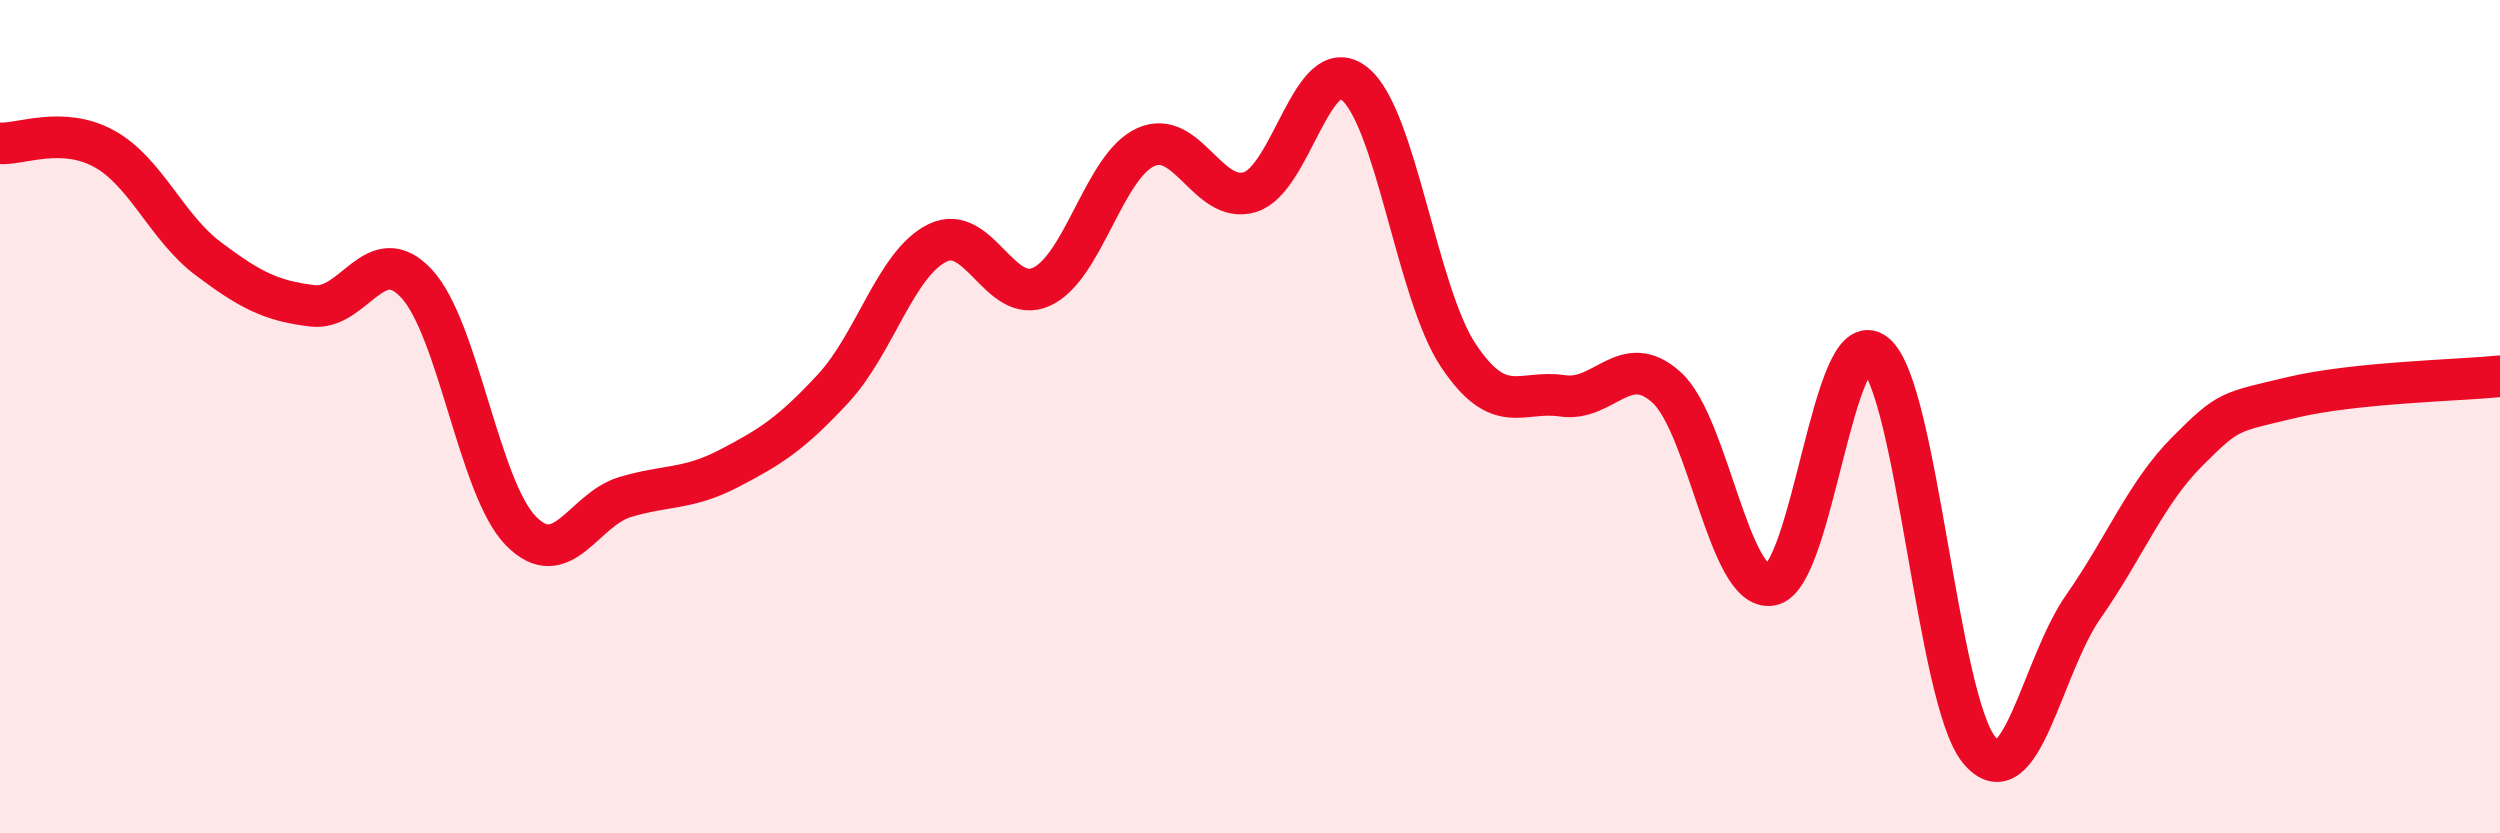 
    <svg width="60" height="20" viewBox="0 0 60 20" xmlns="http://www.w3.org/2000/svg">
      <path
        d="M 0,3.44 C 0.5,3.47 1.5,3.02 2.5,3.57 C 3.5,4.12 4,5.46 5,6.21 C 6,6.96 6.5,7.22 7.5,7.34 C 8.5,7.46 9,5.73 10,6.81 C 11,7.89 11.5,11.72 12.5,12.74 C 13.5,13.76 14,12.23 15,11.93 C 16,11.63 16.5,11.76 17.5,11.24 C 18.5,10.72 19,10.4 20,9.32 C 21,8.24 21.5,6.32 22.5,5.83 C 23.5,5.34 24,7.34 25,6.88 C 26,6.42 26.5,3.98 27.5,3.53 C 28.5,3.08 29,4.92 30,4.61 C 31,4.3 31.5,1.22 32.5,2 C 33.5,2.78 34,7.03 35,8.53 C 36,10.03 36.5,9.35 37.5,9.5 C 38.5,9.65 39,8.39 40,9.3 C 41,10.21 41.5,14.2 42.5,14.04 C 43.5,13.88 44,7.7 45,8.49 C 46,9.28 46.5,16.79 47.5,18 C 48.5,19.21 49,15.99 50,14.56 C 51,13.13 51.5,11.83 52.5,10.83 C 53.5,9.83 53.5,9.9 55,9.54 C 56.5,9.18 59,9.13 60,9.03L60 20L0 20Z"
        fill="#EB0A25"
        opacity="0.1"
        stroke-linecap="round"
        stroke-linejoin="round"
      />
      <path
        d="M 0,3.44 C 0.5,3.47 1.5,3.02 2.5,3.57 C 3.5,4.12 4,5.46 5,6.21 C 6,6.96 6.5,7.22 7.5,7.34 C 8.5,7.46 9,5.73 10,6.81 C 11,7.89 11.5,11.72 12.5,12.74 C 13.5,13.76 14,12.23 15,11.93 C 16,11.63 16.5,11.76 17.5,11.24 C 18.5,10.72 19,10.4 20,9.32 C 21,8.24 21.5,6.32 22.5,5.83 C 23.5,5.34 24,7.34 25,6.88 C 26,6.42 26.5,3.98 27.5,3.53 C 28.5,3.08 29,4.92 30,4.61 C 31,4.3 31.5,1.22 32.5,2 C 33.5,2.78 34,7.03 35,8.53 C 36,10.03 36.5,9.35 37.5,9.5 C 38.5,9.65 39,8.39 40,9.3 C 41,10.21 41.5,14.2 42.5,14.04 C 43.5,13.88 44,7.7 45,8.49 C 46,9.28 46.5,16.79 47.5,18 C 48.5,19.21 49,15.99 50,14.56 C 51,13.13 51.5,11.83 52.5,10.83 C 53.5,9.83 53.5,9.9 55,9.54 C 56.5,9.18 59,9.13 60,9.03"
        stroke="#EB0A25"
        stroke-width="1"
        fill="none"
        stroke-linecap="round"
        stroke-linejoin="round"
      />
    </svg>
  